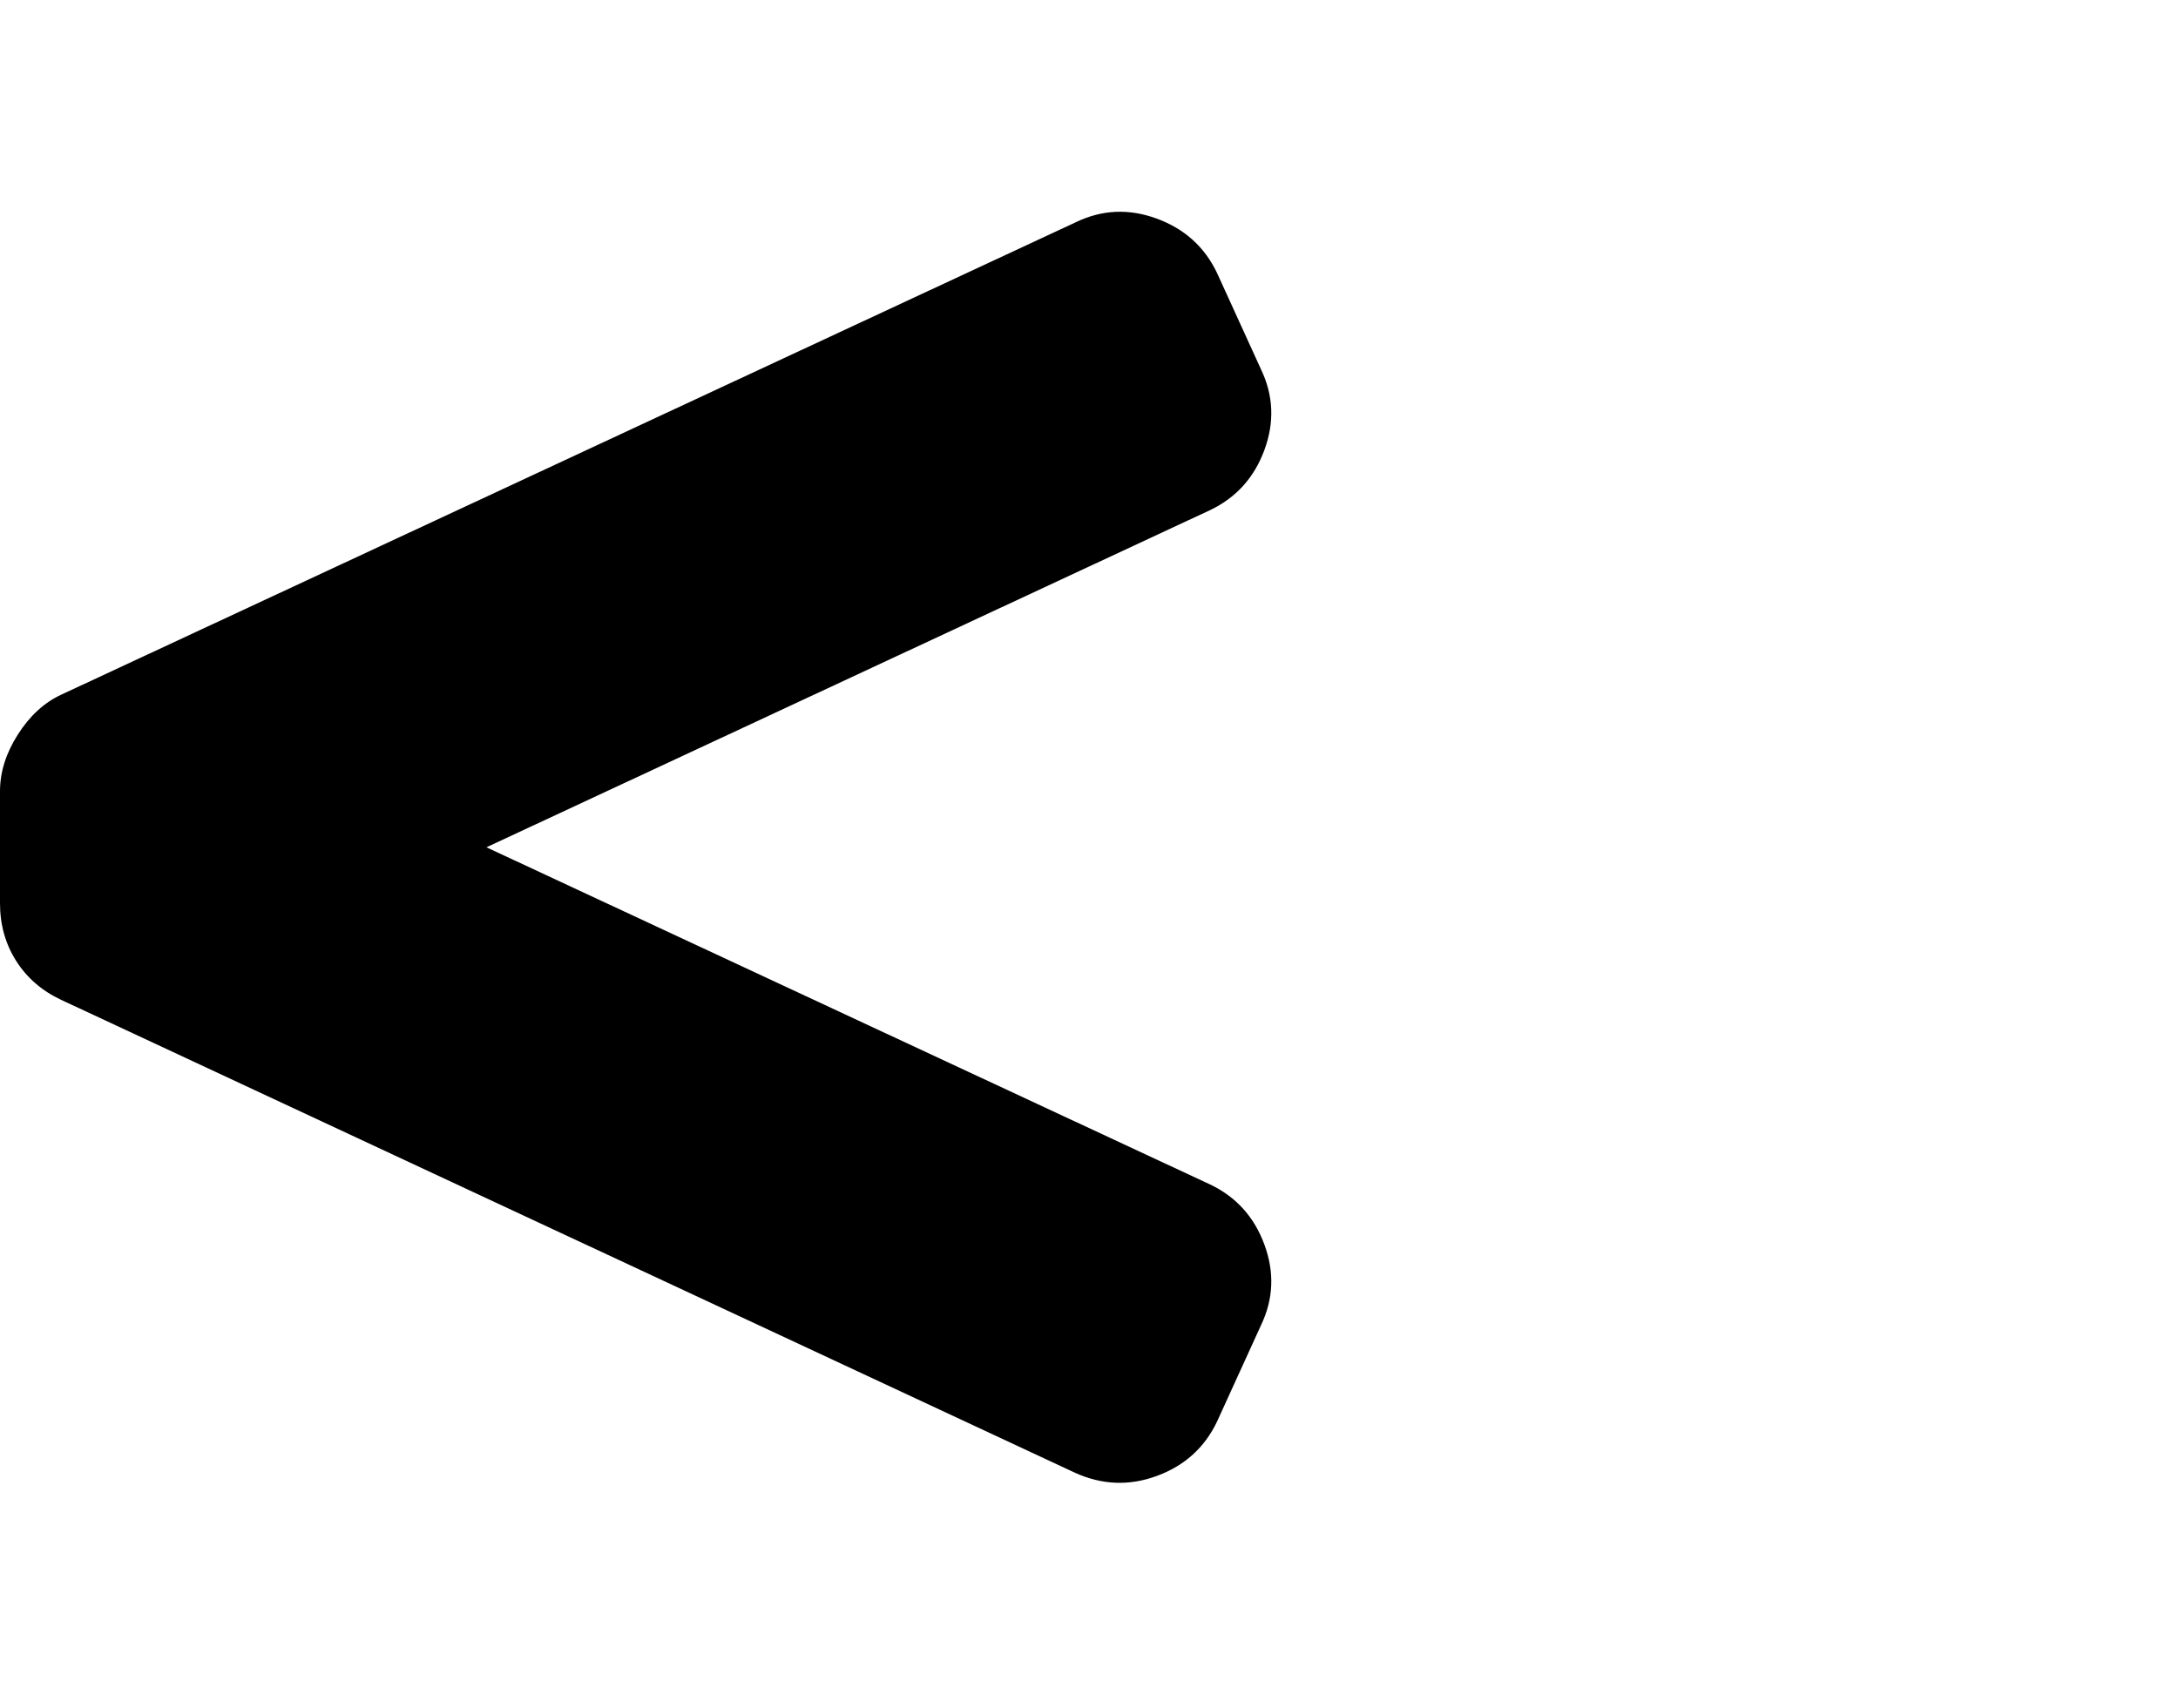 <svg viewBox="0 0 1285 1008.012" xmlns="http://www.w3.org/2000/svg"><path d="M714 699.012q23 11 32 35.5t-2 47.5l-26 57q-11 23-35.5 32t-48.5-2l-598-279q-17-8-26.5-23t-9.5-34v-66q0-17 10.5-33.5t25.5-23.5l599-279q23-11 47.5-2t35.5 32l26 57q11 23 2 47.5t-32 35.5l-427 199 427 199z"/></svg>